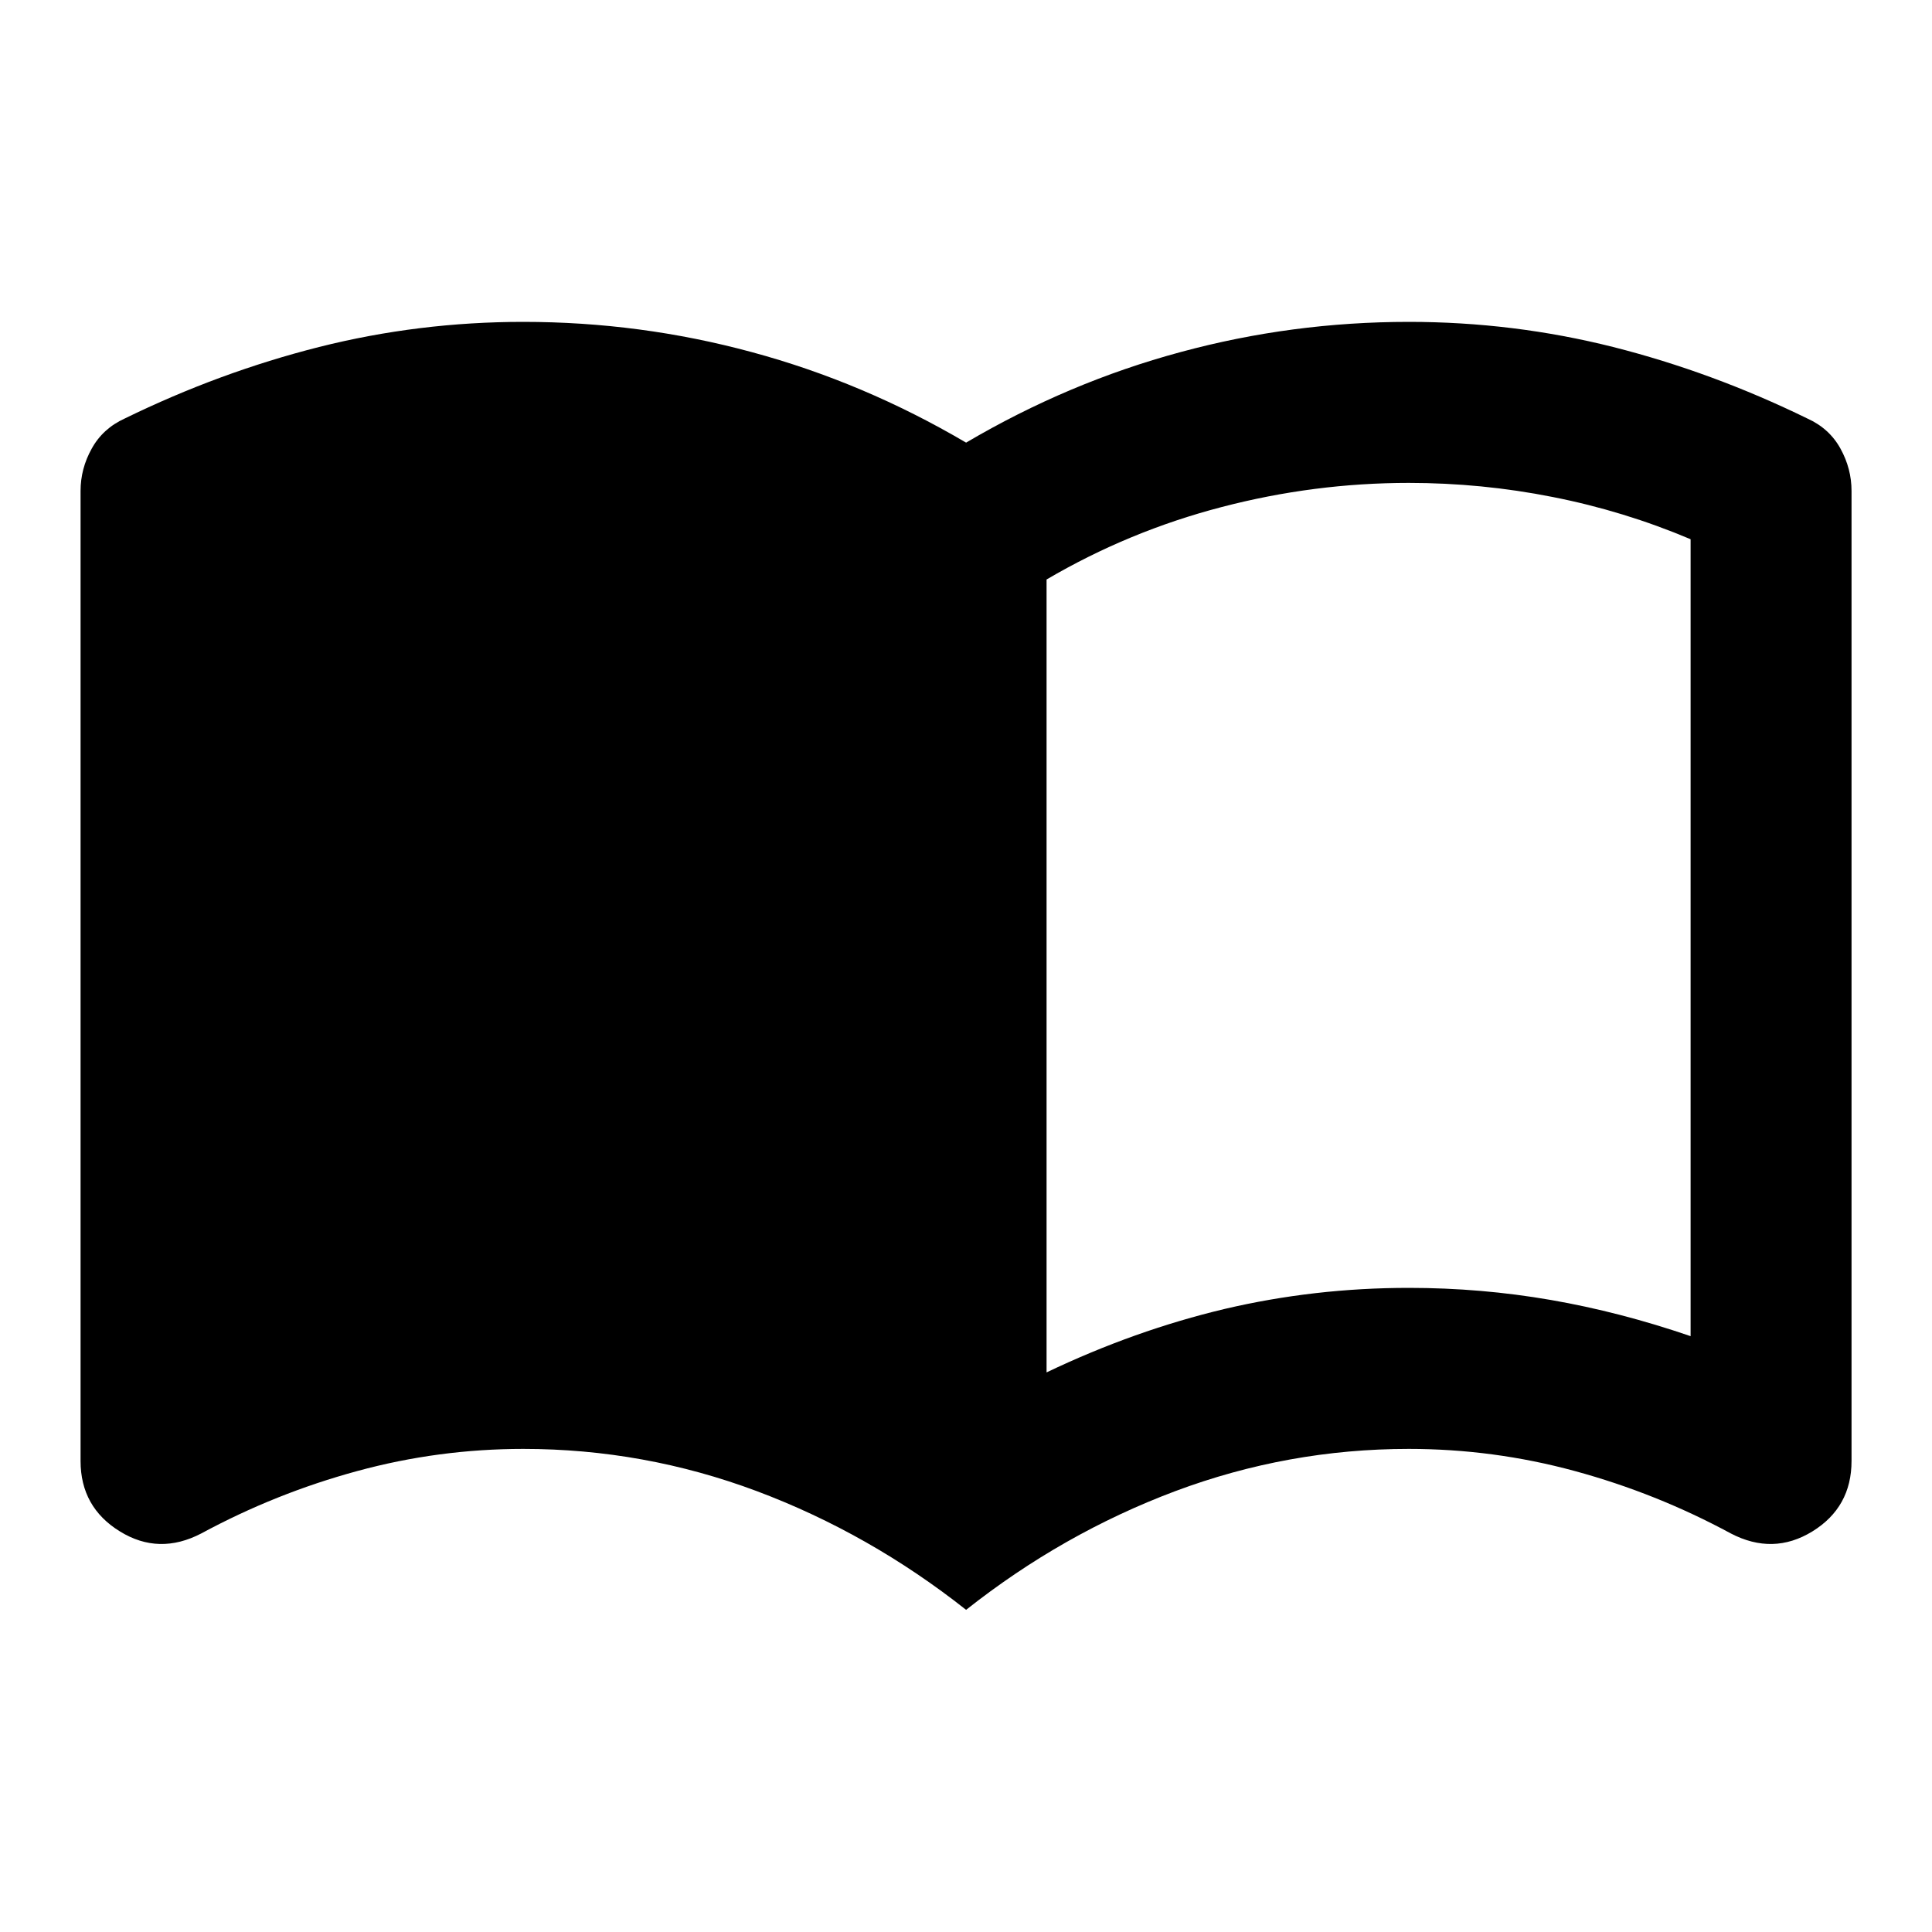 <svg width="20" height="20" viewBox="0 0 20 20" fill="none" xmlns="http://www.w3.org/2000/svg">
<mask id="mask0_942_93184" style="mask-type:alpha" maskUnits="userSpaceOnUse" x="0" y="0" width="20" height="20">
<rect width="20" height="20" fill="#D9D9D9"/>
</mask>
<g mask="url(#mask0_942_93184)">
<path d="M10.834 14.207C11.445 13.915 12.06 13.697 12.678 13.55C13.296 13.405 13.931 13.332 14.584 13.332C15.084 13.332 15.574 13.374 16.053 13.457C16.532 13.54 17.015 13.665 17.501 13.832V5.582C17.042 5.388 16.567 5.242 16.074 5.145C15.581 5.047 15.084 4.999 14.584 4.999C13.931 4.999 13.285 5.082 12.646 5.249C12.008 5.415 11.403 5.665 10.834 5.999V14.207ZM10.001 16.665C9.334 16.138 8.612 15.728 7.834 15.436C7.056 15.145 6.251 14.999 5.417 14.999C4.834 14.999 4.261 15.075 3.699 15.228C3.136 15.381 2.598 15.596 2.084 15.874C1.792 16.026 1.511 16.02 1.241 15.853C0.97 15.686 0.834 15.443 0.834 15.124V5.082C0.834 4.929 0.872 4.783 0.949 4.645C1.025 4.506 1.14 4.401 1.292 4.332C1.945 4.013 2.615 3.766 3.303 3.592C3.99 3.419 4.695 3.332 5.417 3.332C6.223 3.332 7.011 3.436 7.782 3.645C8.553 3.853 9.292 4.165 10.001 4.582C10.709 4.165 11.449 3.853 12.22 3.645C12.99 3.436 13.778 3.332 14.584 3.332C15.306 3.332 16.011 3.419 16.699 3.592C17.386 3.766 18.056 4.013 18.709 4.332C18.862 4.401 18.977 4.506 19.053 4.645C19.129 4.783 19.167 4.929 19.167 5.082V15.124C19.167 15.443 19.032 15.686 18.762 15.853C18.49 16.02 18.209 16.026 17.917 15.874C17.403 15.596 16.865 15.381 16.302 15.228C15.74 15.075 15.167 14.999 14.584 14.999C13.751 14.999 12.945 15.145 12.167 15.436C11.389 15.728 10.667 16.138 10.001 16.665Z" fill="black"/>
</g>
</svg>
